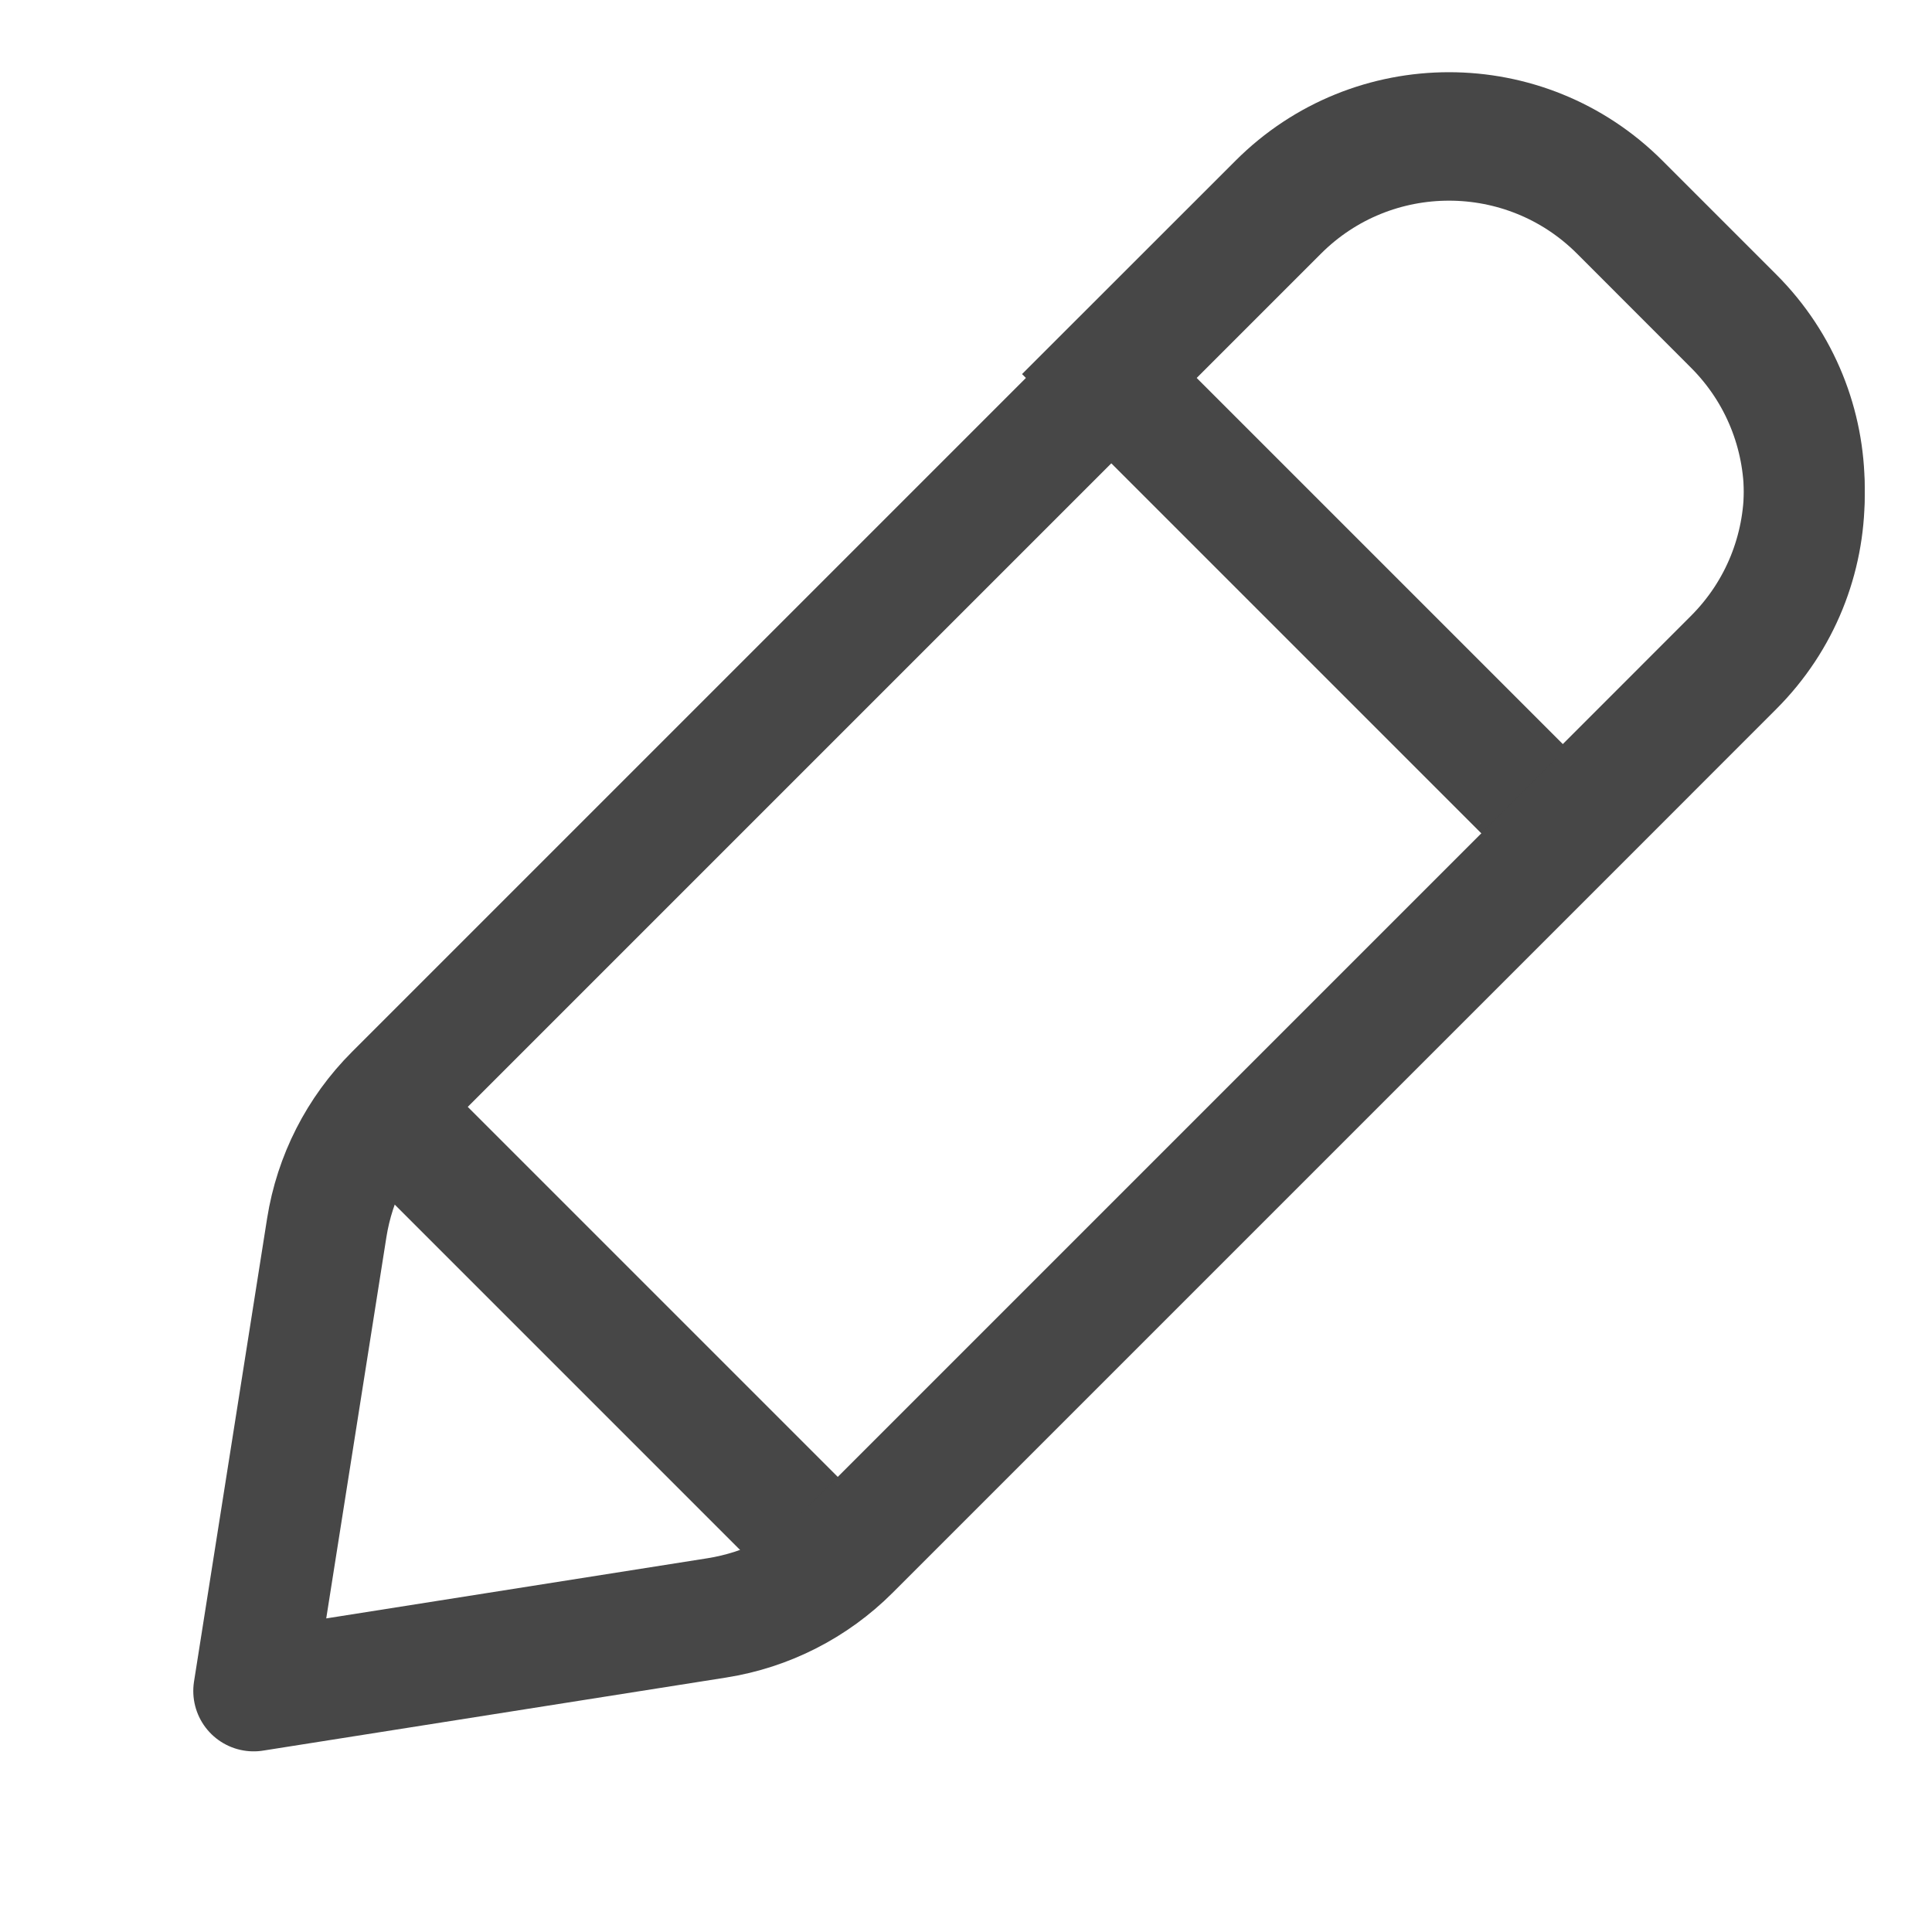 <svg width="24" height="24" viewBox="0 0 24 24" fill="none" xmlns="http://www.w3.org/2000/svg">
<path d="M15.879 2.526C17.05 1.354 18.95 1.354 20.121 2.526L21.535 3.94C22.707 5.111 22.707 7.011 21.535 8.182L19.414 10.304L13.757 4.647L15.879 2.526Z" stroke="#474747" stroke-width="1.5"/>
<path d="M5 14L10.303 19.303" stroke="#474747" stroke-width="1.5" stroke-linecap="round" stroke-linejoin="round"/>
<path d="M4.059 15.252L3.151 21.006L8.905 20.098C9.531 19.999 10.11 19.704 10.558 19.256L19.768 10.046L21.535 8.278C22.707 7.107 22.707 5.207 21.535 4.036L20.121 2.621C18.95 1.45 17.05 1.45 15.879 2.621L14.111 4.389L4.901 13.599C4.453 14.047 4.158 14.626 4.059 15.252Z" stroke="#474747" stroke-width="1.5" stroke-linecap="round" stroke-linejoin="round"/>
</svg>
